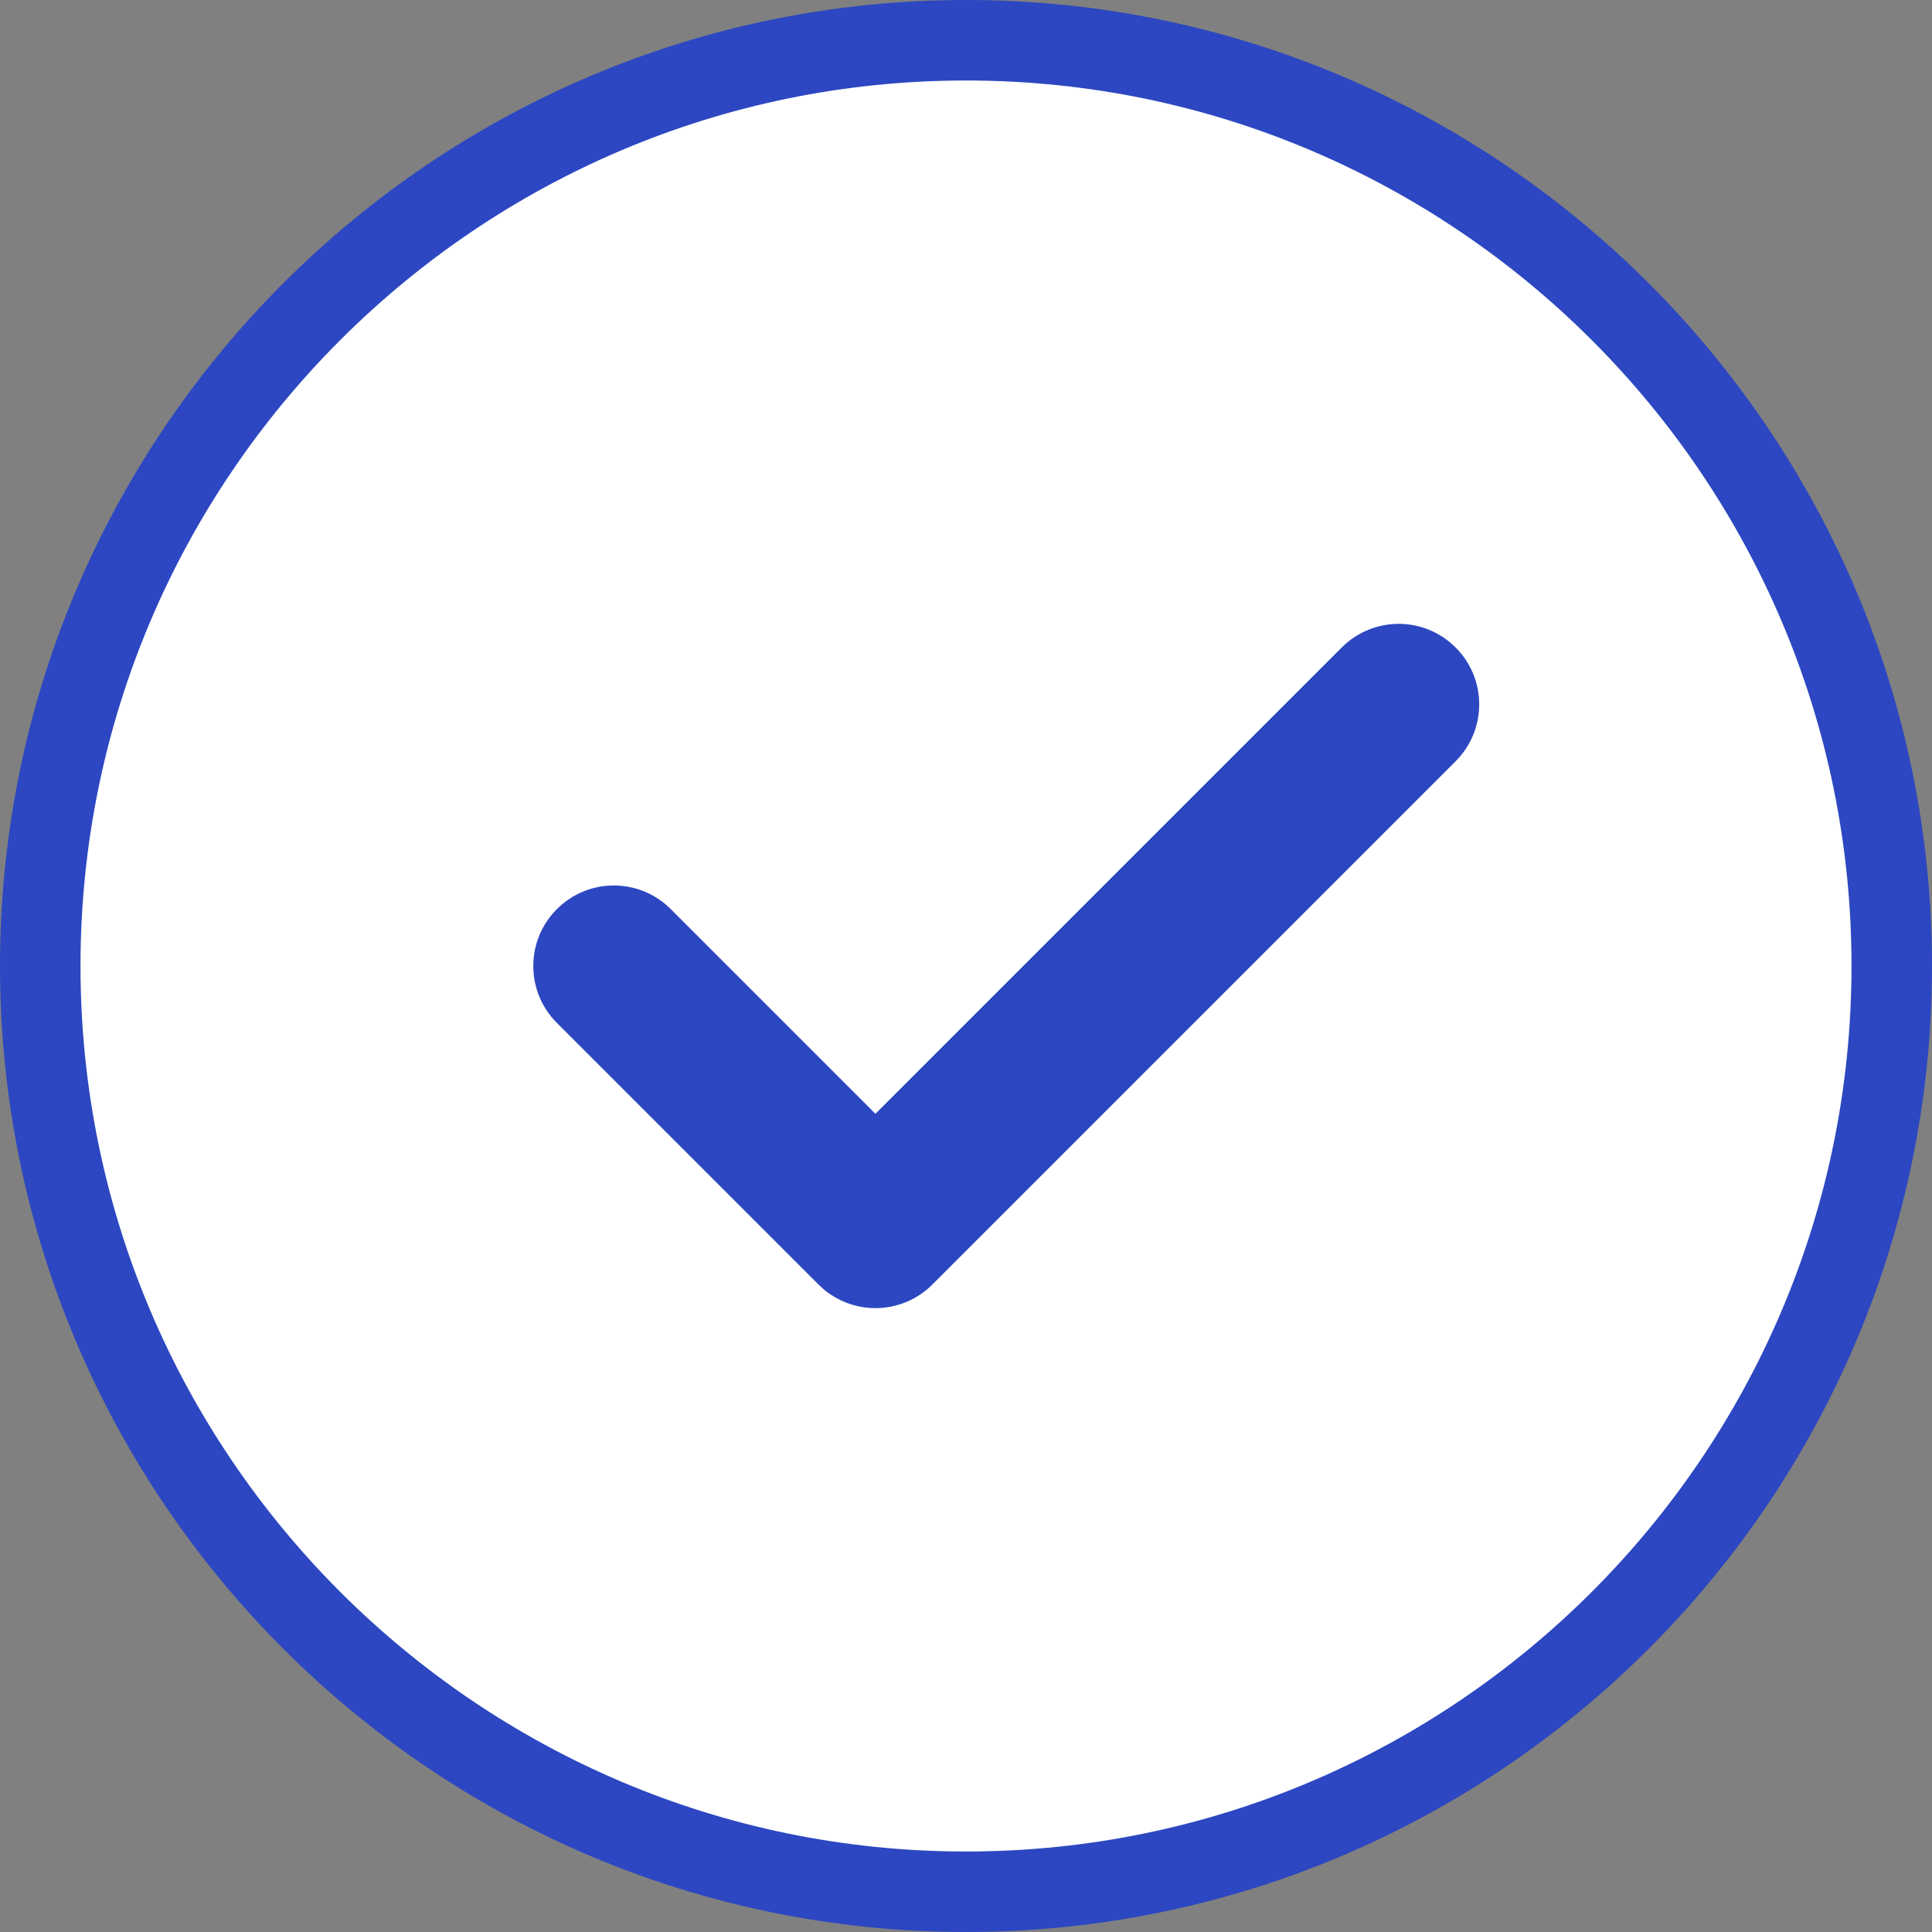 <svg width="24" height="24" viewBox="0 0 24 24" fill="none" xmlns="http://www.w3.org/2000/svg">
<rect x="0" y="0" width="24" height="24" fill="#808080" stroke="none"/>
<g clip-path="url(#clip0_4486_48943)">
<path d="M0.5 12C0.5 5.659 5.659 0.5 12 0.5C18.341 0.5 23.5 5.659 23.5 12C23.5 18.341 18.341 23.5 12 23.5C5.659 23.5 0.5 18.341 0.5 12Z" fill="white" stroke="#2C47C1"/>
<path d="M18.082 9.457L11.582 15.957C11.387 16.152 11.131 16.25 10.875 16.25C10.619 16.25 10.363 16.152 10.168 15.957L6.918 12.707C6.527 12.316 6.527 11.684 6.918 11.293C7.309 10.902 7.941 10.902 8.332 11.293L10.875 13.836L16.668 8.043C17.059 7.652 17.691 7.652 18.082 8.043C18.473 8.434 18.473 9.066 18.082 9.457Z" fill="#2C47C1"/>
</g>
<defs>
<clipPath id="clip0_4486_48943">
<rect width="24" height="24" fill="white"/>
</clipPath>
</defs>
</svg>
